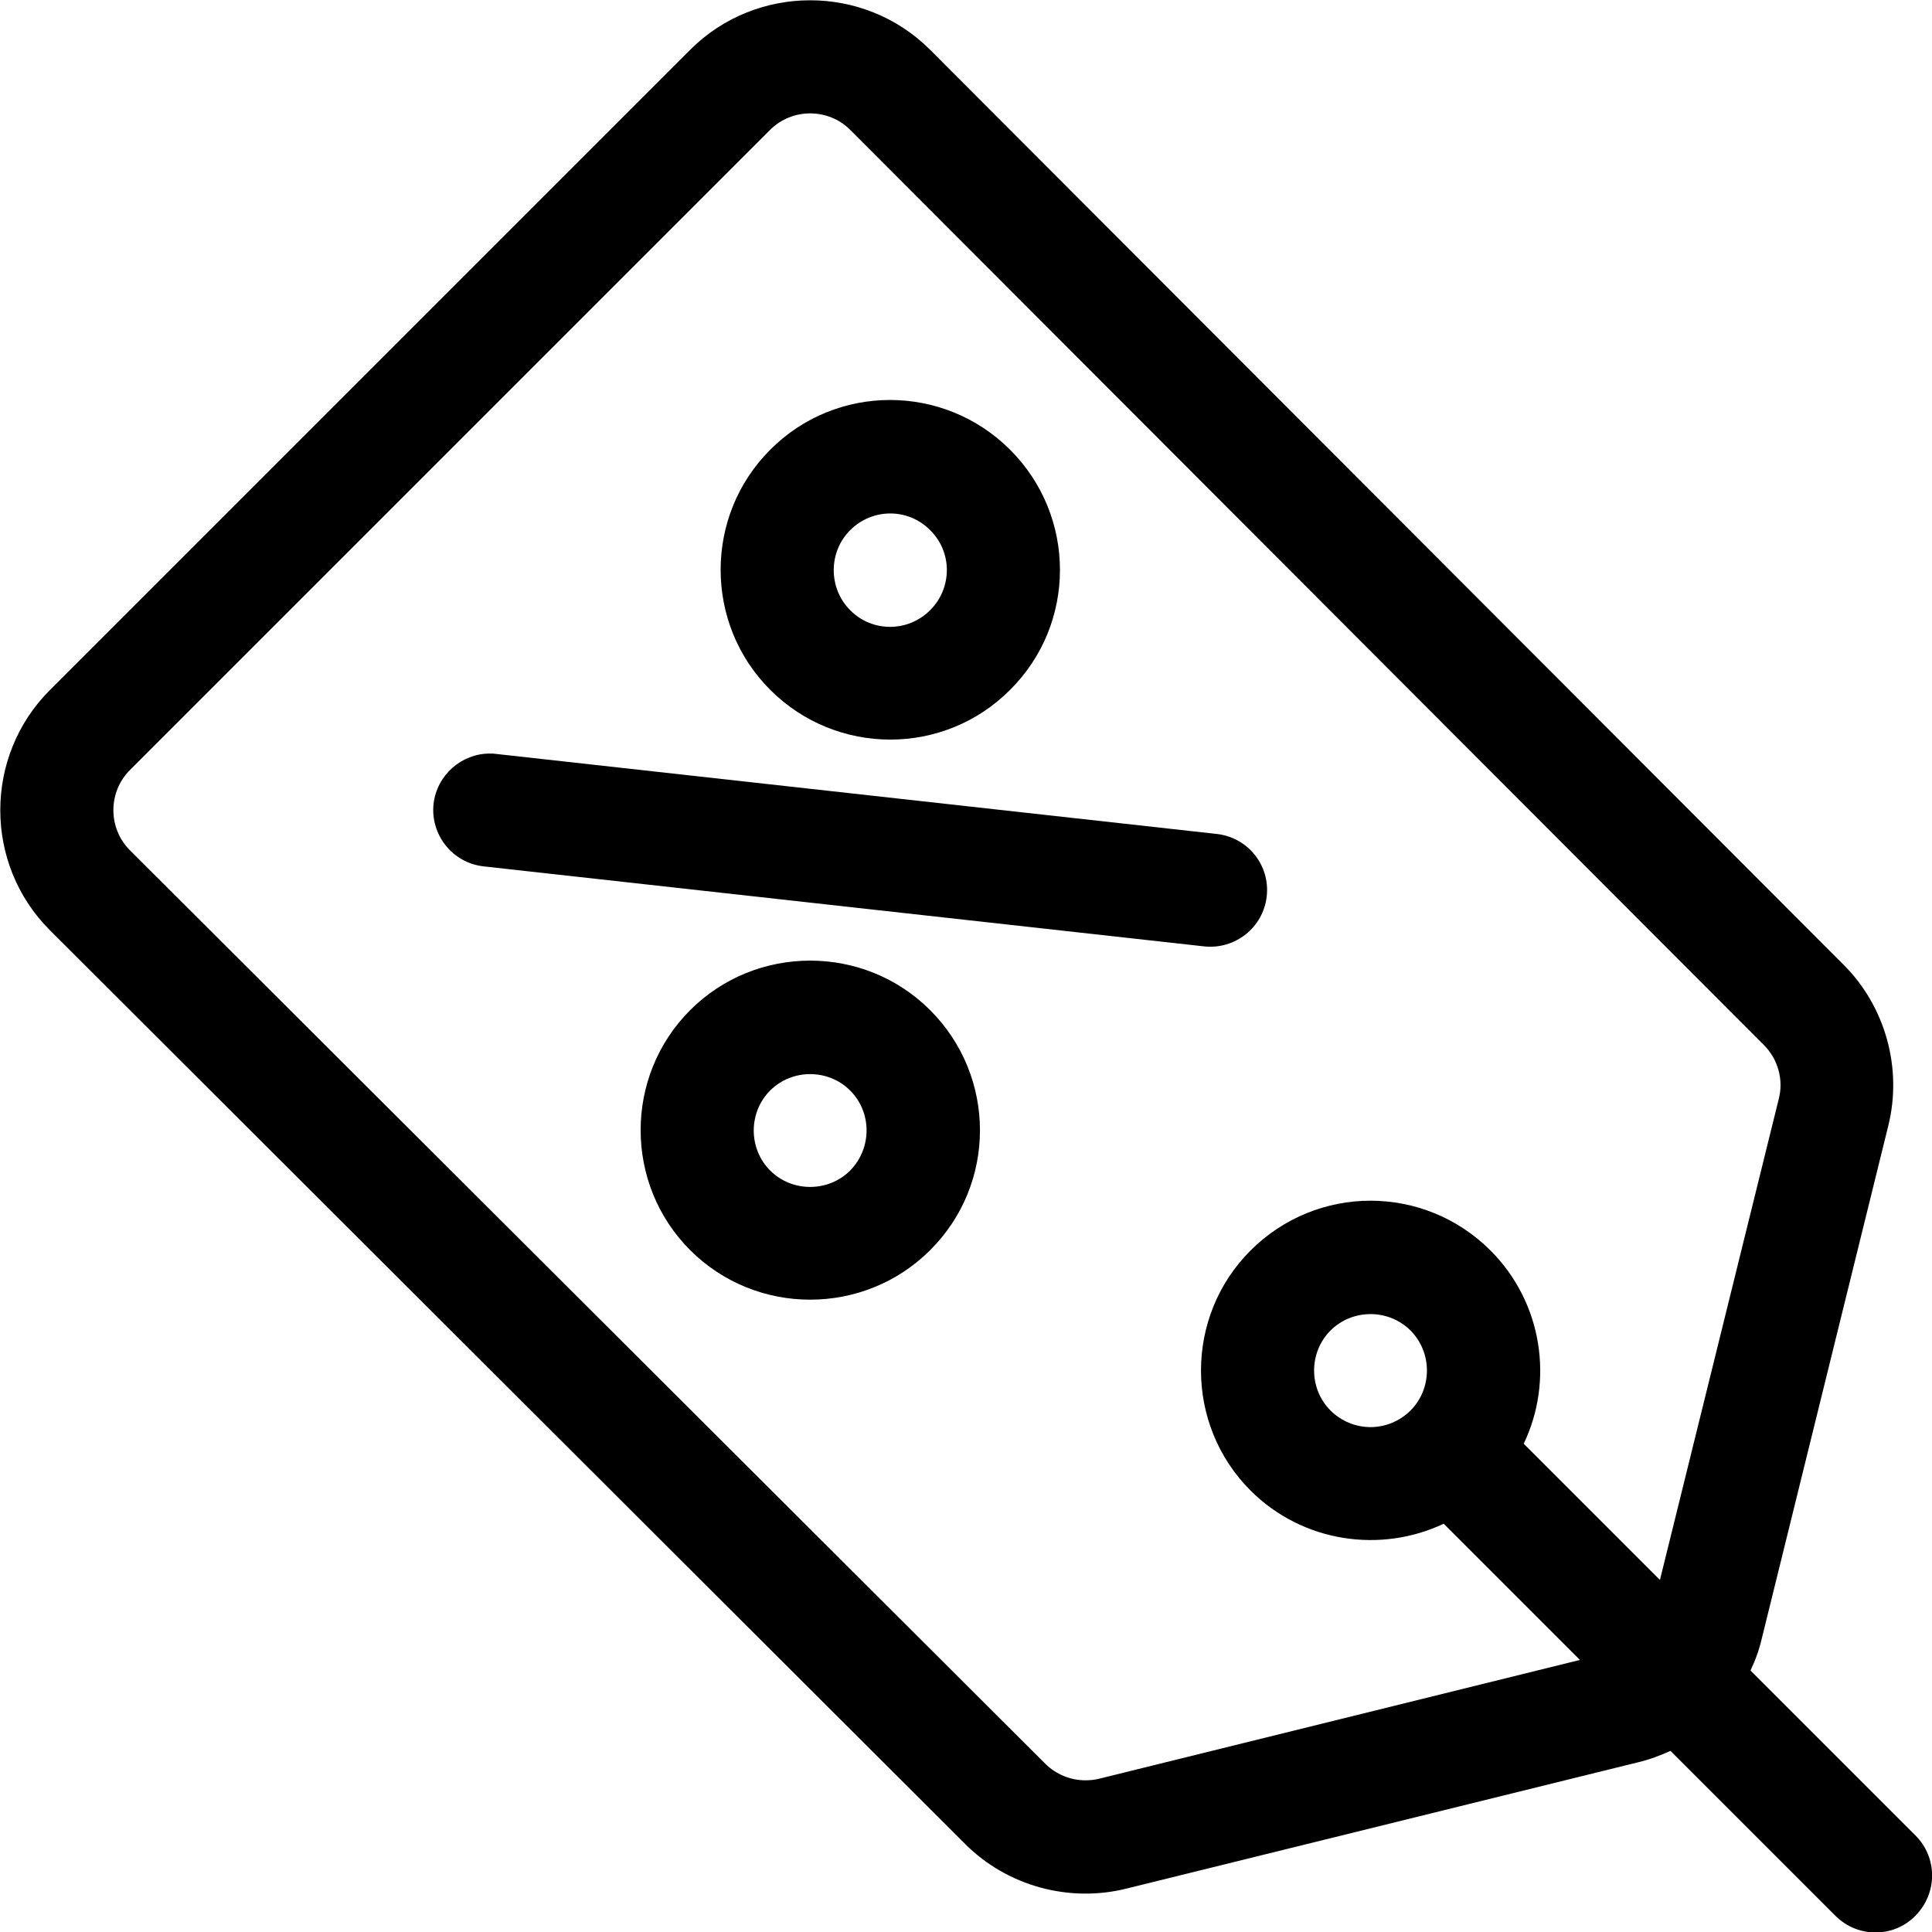 <?xml version="1.0" encoding="utf-8"?>
<!-- Generator: Adobe Illustrator 21.0.0, SVG Export Plug-In . SVG Version: 6.00 Build 0)  -->
<svg version="1.1" id="Capa_1" xmlns="http://www.w3.org/2000/svg" xmlns:xlink="http://www.w3.org/1999/xlink" x="0px" y="0px"
	 viewBox="0 0 512 512" style="enable-background:new 0 0 512 512;" xml:space="preserve">
<g>
	<g>
		<path d="M507.6,486.4l-43.7-43.7c1.3-2.7,2.3-5.5,3-8.5l33.5-135.8c3.8-15.2-0.7-31.6-11.8-42.7L246.5,13.2
			c-17.5-17.5-46.1-17.5-63.6,0L13.2,182.9c-17.5,17.5-17.5,46.1,0,63.6l242.6,242.2c11.1,11.1,27.5,15.6,42.7,11.8L434.2,467
			c3-0.7,5.8-1.8,8.5-3l43.7,43.7c5.9,5.9,15.4,5.9,21.2,0C513.5,501.7,513.5,492.3,507.6,486.4z M439.9,418.7l-36.1-36.1
			c8-16.7,5-37.4-8.8-51.2c-8.8-8.8-20.3-13.2-31.8-13.2c-11.5,0-23,4.4-31.8,13.2c-17.5,17.5-17.5,46.1,0,63.6
			c13.8,13.8,34.5,16.7,51.2,8.8l36.1,36.1l-127.5,31.5c-1.2,0.3-2.4,0.4-3.6,0.4c-3.9,0-7.8-1.6-10.6-4.4L34.4,225.3
			c-5.8-5.8-5.8-15.4,0-21.2L204.1,34.4c5.8-5.8,15.4-5.8,21.2,0l242.2,242.6c3.7,3.7,5.2,9.2,3.9,14.2L439.9,418.7z M373.8,373.8
			L373.8,373.8L373.8,373.8c-2.9,2.9-6.8,4.4-10.6,4.4c-3.8,0-7.7-1.5-10.6-4.4c-5.8-5.8-5.8-15.4,0-21.2c5.8-5.8,15.4-5.8,21.2,0
			C379.6,358.4,379.6,368,373.8,373.8z"/>
	</g>
</g>
<g>
	<g>
		<path d="M246.5,267.7c-17.5-17.5-46.1-17.5-63.6,0c-17.5,17.5-17.5,46.1,0,63.6c17.5,17.5,46.1,17.5,63.6,0
			C264.1,313.8,264.1,285.3,246.5,267.7z M225.3,310.2c-5.8,5.8-15.4,5.8-21.2,0c-5.8-5.8-5.8-15.4,0-21.2s15.4-5.8,21.2,0
			C231.1,294.8,231.1,304.3,225.3,310.2z"/>
	</g>
</g>
<g>
	<g>
		<path d="M267.7,119.2c-17.6-17.6-46.1-17.6-63.6,0c-17.5,17.5-17.5,46.1,0,63.6c17.6,17.6,46.1,17.6,63.6,0
			C285.3,165.3,285.3,136.8,267.7,119.2z M246.5,161.7c-5.9,5.9-15.4,5.9-21.2,0c-5.8-5.8-5.8-15.4,0-21.2c5.9-5.9,15.4-5.9,21.2,0
			C252.4,146.3,252.4,155.8,246.5,161.7z"/>
	</g>
</g>
<g>
	<g>
		<path d="M322.4,221l-190.9-21.2c-0.6-0.1-1.1-0.1-1.7-0.1c-7.5,0-14,5.7-14.9,13.3c-0.9,8.2,5,15.7,13.3,16.6l190.9,21.2
			c8.2,0.9,15.7-5,16.6-13.3C336.6,229.3,330.7,221.9,322.4,221z"/>
	</g>
</g>
</svg>
